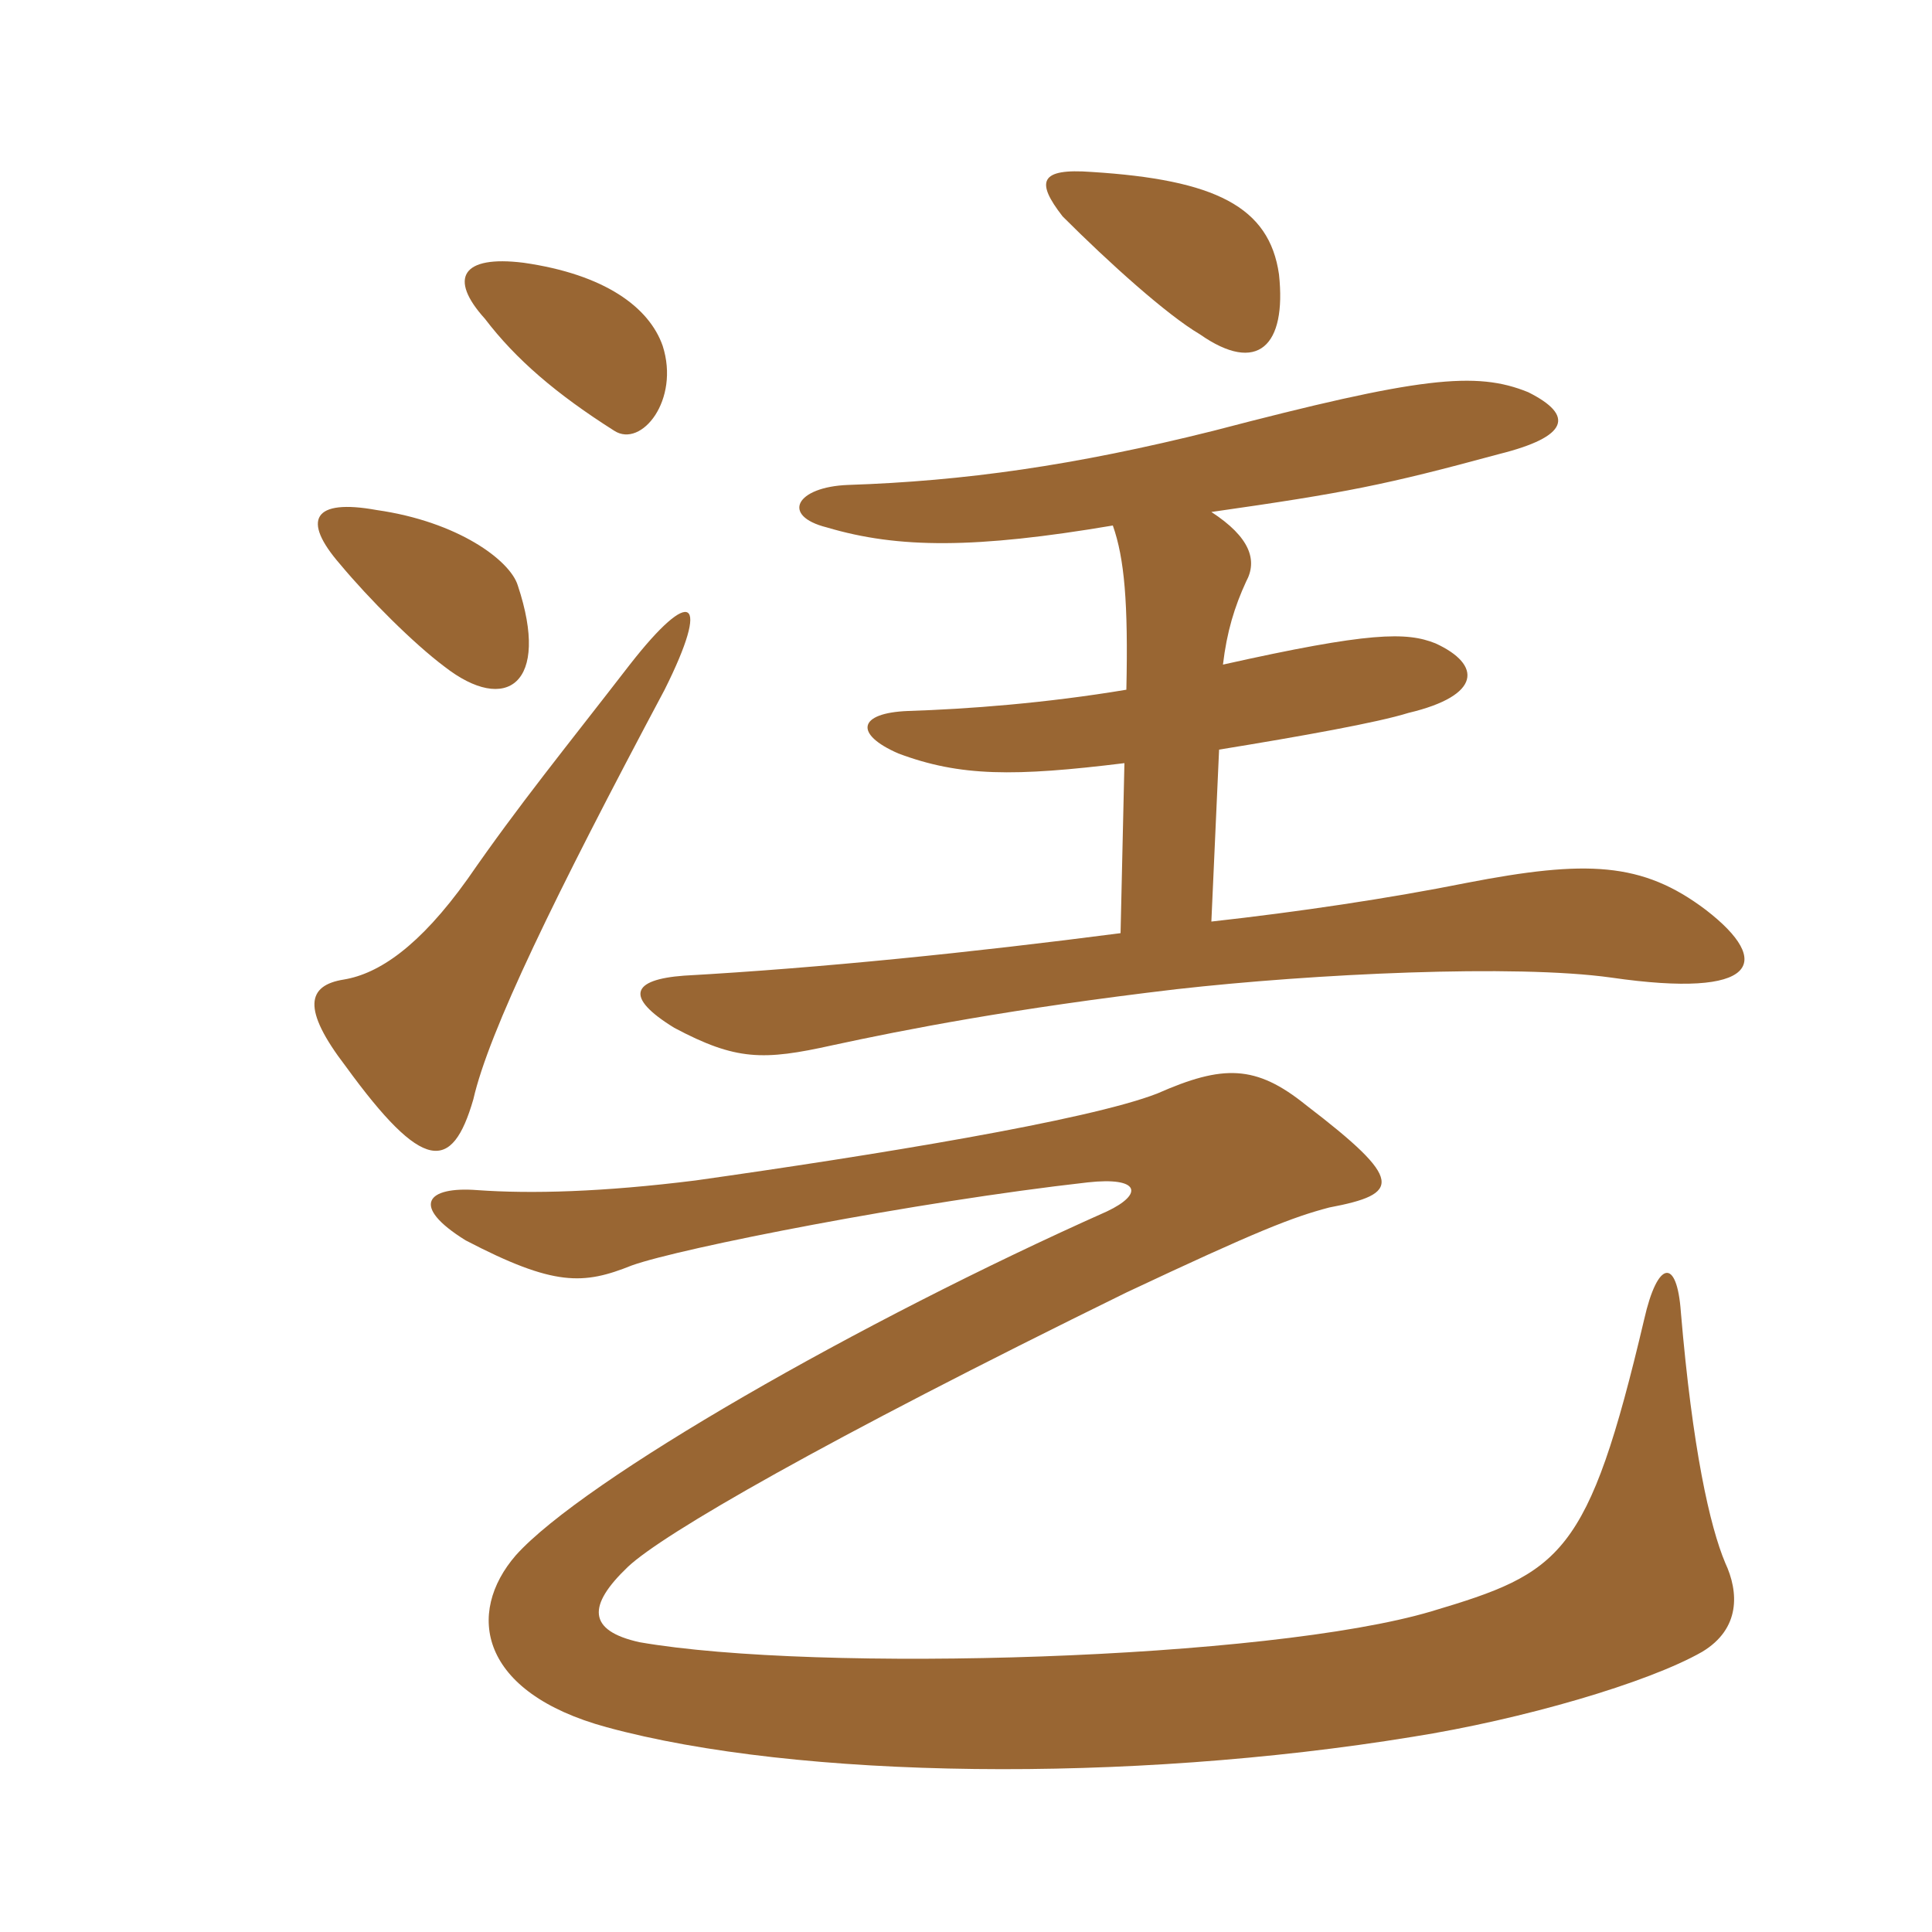 <svg xmlns="http://www.w3.org/2000/svg" xmlns:xlink="http://www.w3.org/1999/xlink" width="150" height="150"><path fill="#996633" padding="10" d="M82.50 16.80C86.10 20.40 90.60 24.45 93.15 25.95C97.65 29.10 99.90 26.85 99.30 21.30C98.55 16.05 94.35 13.95 84.75 13.35C80.70 13.05 80.40 14.10 82.50 16.80ZM94.05 39.75C104.55 38.25 107.55 37.65 116.40 35.25C121.80 33.90 122.25 32.25 118.65 30.45C114.60 28.80 110.25 29.25 94.20 33.45C83.40 36.15 74.85 37.35 65.85 37.65C61.80 37.80 60.60 40.05 64.20 40.95C69.75 42.60 75.75 42.60 86.40 40.80C87.30 43.35 87.60 46.80 87.45 53.55C81.15 54.60 75.15 55.05 70.50 55.20C66.60 55.35 66.30 57 69.75 58.50C74.55 60.30 78.75 60.30 87.30 59.25L87 72.45C75.45 73.95 63.75 75.15 53.10 75.75C49.05 76.05 48.45 77.40 52.35 79.80C57.15 82.35 59.25 82.35 64.65 81.15C70.20 79.95 78.60 78.30 91.35 76.80C102 75.60 117.60 74.85 125.10 75.90C136.50 77.55 137.70 74.70 132.45 70.65C127.50 66.90 123.15 66.75 113.85 68.55C107.85 69.75 100.80 70.80 94.05 71.55L94.65 58.20C101.10 57.15 106.95 56.10 109.35 55.35C115.05 54 115.05 51.60 111.45 49.95C109.20 49.05 106.35 49.05 94.95 51.60C95.25 49.05 95.85 47.10 96.75 45.15C97.65 43.50 97.05 41.70 94.05 39.75ZM51.60 53.55C55.20 46.35 53.70 45.45 48.90 51.60C43.80 58.20 40.35 62.40 36.30 68.25C32.55 73.50 29.40 75.60 26.70 76.05C23.85 76.50 23.40 78.30 26.85 82.80C32.85 91.05 35.10 91.05 36.75 85.35C37.95 80.10 43.05 69.60 51.60 53.55ZM40.20 45.45C39.60 43.50 35.55 40.50 29.25 39.60C24.30 38.70 23.40 40.35 26.40 43.80C28.65 46.50 32.10 49.95 34.50 51.75C39.30 55.50 42.75 53.10 40.20 45.45ZM51.45 26.85C50.40 23.85 46.95 21.30 40.65 20.40C35.85 19.80 34.80 21.60 37.65 24.75C40.05 27.90 43.20 30.60 47.70 33.45C49.80 34.80 52.80 31.05 51.45 26.85ZM133.95 121.35C132.75 118.50 131.40 112.50 130.50 101.85C130.20 97.65 128.70 97.80 127.65 102.45C123.30 120.90 121.20 122.10 111.15 125.10C98.55 128.85 63.45 129.90 49.65 127.50C45.60 126.60 45.60 124.65 48.75 121.65C51.45 119.10 63.90 111.90 87.45 100.35C97.65 95.55 100.35 94.50 103.20 93.75C108.75 92.70 109.05 91.65 101.40 85.80C97.50 82.65 94.95 82.65 89.85 84.90C84.45 87 67.80 89.70 54 91.65C46.80 92.55 41.25 92.70 37.05 92.40C33.15 92.10 31.80 93.60 36.15 96.30C43.05 99.90 45.30 99.75 49.05 98.25C52.80 96.90 71.10 93.30 84.45 91.80C88.50 91.35 88.80 92.70 85.95 94.05C66.75 102.60 45.30 114.90 40.05 120.75C36.15 125.25 37.20 131.40 47.10 134.10C61.95 138.15 87.60 138.45 109.65 134.85C118.20 133.50 127.95 130.65 132.15 128.25C135.15 126.45 135 123.60 133.95 121.35Z"/></svg>